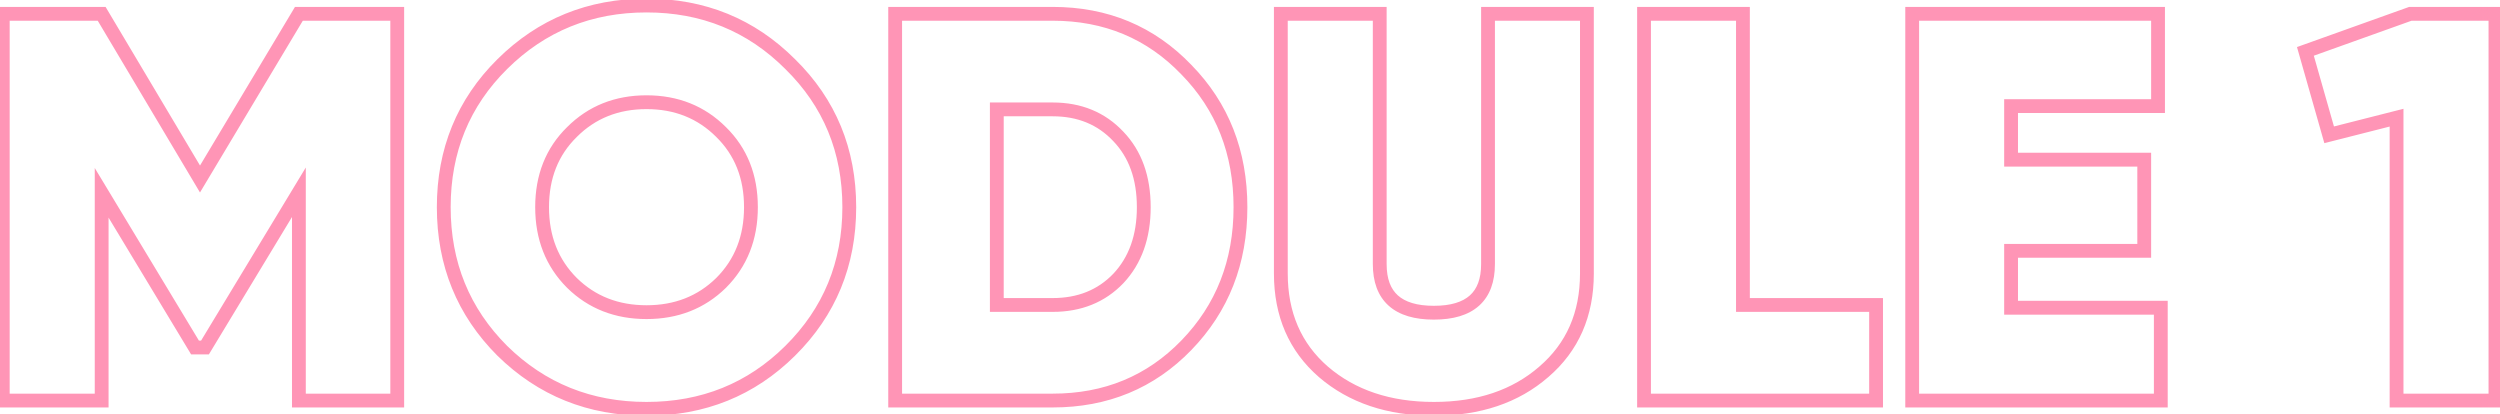 <?xml version="1.0" encoding="UTF-8"?> <svg xmlns="http://www.w3.org/2000/svg" width="362" height="60" viewBox="0 0 362 60" fill="none"> <path d="M57.52 2H58.52V1H57.52V2ZM57.52 58V59H58.52V58H57.52ZM43.28 58H42.28V59H43.28V58ZM43.28 27.84H44.28V24.255L42.424 27.322L43.28 27.84ZM29.68 50.32V51.32H30.244L30.536 50.838L29.68 50.32ZM28.24 50.32L27.384 50.837L27.675 51.32H28.24V50.32ZM14.72 27.92L15.576 27.403L13.72 24.328V27.92H14.72ZM14.72 58V59H15.72V58H14.72ZM0.4 58H-0.6V59H0.4V58ZM0.4 2V1H-0.6V2H0.4ZM14.72 2L15.579 1.488L15.289 1H14.72V2ZM28.96 25.92L28.101 26.431L28.958 27.871L29.818 26.434L28.96 25.92ZM43.28 2V1H42.713L42.422 1.486L43.28 2ZM56.52 2V58H58.52V2H56.52ZM57.52 57H43.28V59H57.52V57ZM44.28 58V27.84H42.28V58H44.28ZM42.424 27.322L28.824 49.802L30.536 50.838L44.136 28.358L42.424 27.322ZM29.68 49.32H28.24V51.32H29.68V49.32ZM29.096 49.803L15.576 27.403L13.864 28.437L27.384 50.837L29.096 49.803ZM13.72 27.92V58H15.72V27.92H13.72ZM14.72 57H0.4V59H14.72V57ZM1.4 58V2H-0.6V58H1.4ZM0.4 3H14.72V1H0.4V3ZM13.861 2.512L28.101 26.431L29.819 25.409L15.579 1.488L13.861 2.512ZM29.818 26.434L44.138 2.514L42.422 1.486L28.102 25.406L29.818 26.434ZM43.28 3H57.52V1H43.28V3ZM114.416 50.8L115.119 51.51L115.119 51.51L114.416 50.8ZM72.736 50.8L72.028 51.507L72.035 51.514L72.736 50.8ZM72.736 9.28L73.439 9.99L73.439 9.99L72.736 9.28ZM114.416 9.28L113.708 9.987L113.715 9.994L114.416 9.28ZM82.816 40.96L82.109 41.667L82.115 41.674L82.816 40.96ZM104.416 40.96L105.116 41.674L105.123 41.667L104.416 40.96ZM104.416 19.12L103.708 19.827L103.715 19.834L104.416 19.12ZM82.816 19.12L83.516 19.834L83.523 19.827L82.816 19.12ZM113.712 50.09C108.252 55.498 101.575 58.2 93.616 58.2V60.2C102.083 60.2 109.272 57.303 115.119 51.51L113.712 50.09ZM93.616 58.2C85.656 58.2 78.95 55.497 73.436 50.086L72.035 51.514C77.934 57.303 85.148 60.2 93.616 60.2V58.2ZM73.443 50.093C67.983 44.633 65.256 37.956 65.256 30H63.256C63.256 38.47 66.182 45.661 72.028 51.507L73.443 50.093ZM65.256 30C65.256 22.044 67.982 15.396 73.439 9.99L72.032 8.57C66.182 14.364 63.256 21.529 63.256 30H65.256ZM73.439 9.99C78.954 4.527 85.659 1.8 93.616 1.8V-0.2C85.145 -0.2 77.93 2.726 72.032 8.57L73.439 9.99ZM93.616 1.8C101.572 1.8 108.248 4.527 113.709 9.987L115.123 8.573C109.276 2.726 102.086 -0.2 93.616 -0.2V1.8ZM113.715 9.994C119.224 15.4 121.976 22.047 121.976 30H123.976C123.976 21.526 121.02 14.36 115.116 8.566L113.715 9.994ZM121.976 30C121.976 37.953 119.224 44.629 113.712 50.09L115.119 51.51C121.02 45.665 123.976 38.473 123.976 30H121.976ZM82.115 41.674C85.196 44.698 89.054 46.2 93.616 46.2V44.2C89.537 44.2 86.195 42.876 83.516 40.246L82.115 41.674ZM93.616 46.2C98.177 46.2 102.035 44.698 105.116 41.674L103.715 40.246C101.036 42.876 97.694 44.2 93.616 44.2V46.2ZM105.123 41.667C108.207 38.582 109.736 34.666 109.736 30H107.736C107.736 34.187 106.384 37.578 103.709 40.253L105.123 41.667ZM109.736 30C109.736 25.334 108.207 21.44 105.116 18.406L103.715 19.834C106.384 22.453 107.736 25.813 107.736 30H109.736ZM105.123 18.413C102.043 15.333 98.183 13.8 93.616 13.8V15.8C97.688 15.8 101.028 17.147 103.709 19.827L105.123 18.413ZM93.616 13.8C89.048 13.8 85.188 15.333 82.109 18.413L83.523 19.827C86.203 17.147 89.543 15.8 93.616 15.8V13.8ZM82.115 18.406C79.024 21.44 77.496 25.334 77.496 30H79.496C79.496 25.813 80.847 22.453 83.516 19.834L82.115 18.406ZM77.496 30C77.496 34.666 79.024 38.582 82.109 41.667L83.523 40.253C80.847 37.578 79.496 34.187 79.496 30H77.496ZM171.779 10.08L171.057 10.773L171.065 10.78L171.779 10.08ZM171.779 50L171.061 49.304L171.061 49.304L171.779 50ZM129.619 58H128.619V59H129.619V58ZM129.619 2V1H128.619V2H129.619ZM161.939 40.32L162.661 41.012L162.668 41.004L161.939 40.32ZM161.939 19.76L161.21 20.445L161.217 20.452L161.939 19.76ZM144.339 15.84V14.84H143.339V15.84H144.339ZM144.339 44.16H143.339V45.16H144.339V44.16ZM152.419 3C159.891 3 166.08 5.59 171.058 10.773L172.5 9.387C167.131 3.797 160.413 1 152.419 1V3ZM171.065 10.78C176.095 15.914 178.619 22.297 178.619 30H180.619C180.619 21.81 177.915 14.913 172.493 9.38L171.065 10.78ZM178.619 30C178.619 37.704 176.095 44.115 171.061 49.304L172.496 50.696C177.916 45.111 180.619 38.19 180.619 30H178.619ZM171.061 49.304C166.084 54.434 159.894 57 152.419 57V59C160.41 59 167.126 56.233 172.497 50.696L171.061 49.304ZM152.419 57H129.619V59H152.419V57ZM130.619 58V2H128.619V58H130.619ZM129.619 3H152.419V1H129.619V3ZM152.419 45.16C156.555 45.16 159.999 43.789 162.661 41.012L161.217 39.628C158.972 41.971 156.069 43.16 152.419 43.16V45.16ZM162.668 41.004C165.327 38.171 166.619 34.469 166.619 30H164.619C164.619 34.064 163.457 37.242 161.21 39.636L162.668 41.004ZM166.619 30C166.619 25.531 165.328 21.851 162.661 19.068L161.217 20.452C163.457 22.789 164.619 25.936 164.619 30H166.619ZM162.668 19.076C160.008 16.242 156.562 14.84 152.419 14.84V16.84C156.062 16.84 158.963 18.051 161.21 20.444L162.668 19.076ZM152.419 14.84H144.339V16.84H152.419V14.84ZM143.339 15.84V44.16H145.339V15.84H143.339ZM144.339 45.16H152.419V43.16H144.339V45.16ZM223.545 53.84L222.893 53.081L222.889 53.086L223.545 53.84ZM191.625 53.84L190.969 54.594L190.973 54.599L191.625 53.84ZM185.465 2V1H184.465V2H185.465ZM199.785 2H200.785V1H199.785V2ZM215.465 2V1H214.465V2H215.465ZM229.785 2H230.785V1H229.785V2ZM222.889 53.086C218.998 56.471 213.94 58.2 207.625 58.2V60.2C214.323 60.2 219.879 58.356 224.201 54.594L222.889 53.086ZM207.625 58.2C201.311 58.2 196.223 56.471 192.277 53.081L190.973 54.599C195.347 58.356 200.926 60.2 207.625 60.2V58.2ZM192.281 53.086C188.414 49.72 186.465 45.259 186.465 39.6H184.465C184.465 45.781 186.623 50.813 190.969 54.594L192.281 53.086ZM186.465 39.6V2H184.465V39.6H186.465ZM185.465 3H199.785V1H185.465V3ZM198.785 2V38.24H200.785V2H198.785ZM198.785 38.24C198.785 40.77 199.494 42.843 201.077 44.264C202.639 45.667 204.882 46.28 207.625 46.28V44.28C205.141 44.28 203.464 43.72 202.413 42.776C201.382 41.85 200.785 40.403 200.785 38.24H198.785ZM207.625 46.28C210.368 46.28 212.611 45.667 214.173 44.264C215.756 42.843 216.465 40.77 216.465 38.24H214.465C214.465 40.403 213.868 41.85 212.837 42.776C211.786 43.72 210.109 44.28 207.625 44.28V46.28ZM216.465 38.24V2H214.465V38.24H216.465ZM215.465 3H229.785V1H215.465V3ZM228.785 2V39.6H230.785V2H228.785ZM228.785 39.6C228.785 45.255 226.813 49.715 222.893 53.081L224.197 54.599C228.597 50.819 230.785 45.785 230.785 39.6H228.785ZM252.376 44.16H251.376V45.16H252.376V44.16ZM271.656 44.16H272.656V43.16H271.656V44.16ZM271.656 58V59H272.656V58H271.656ZM238.056 58H237.056V59H238.056V58ZM238.056 2V1H237.056V2H238.056ZM252.376 2H253.376V1H252.376V2ZM252.376 45.16H271.656V43.16H252.376V45.16ZM270.656 44.16V58H272.656V44.16H270.656ZM271.656 57H238.056V59H271.656V57ZM239.056 58V2H237.056V58H239.056ZM238.056 3H252.376V1H238.056V3ZM251.376 2V44.16H253.376V2H251.376ZM291.204 44.56H290.204V45.56H291.204V44.56ZM312.884 44.56H313.884V43.56H312.884V44.56ZM312.884 58V59H313.884V58H312.884ZM276.884 58H275.884V59H276.884V58ZM276.884 2V1H275.884V2H276.884ZM312.484 2H313.484V1H312.484V2ZM312.484 15.36V16.36H313.484V15.36H312.484ZM291.204 15.36V14.36H290.204V15.36H291.204ZM291.204 23.12H290.204V24.12H291.204V23.12ZM310.484 23.12H311.484V22.12H310.484V23.12ZM310.484 36.32V37.32H311.484V36.32H310.484ZM291.204 36.32V35.32H290.204V36.32H291.204ZM291.204 45.56H312.884V43.56H291.204V45.56ZM311.884 44.56V58H313.884V44.56H311.884ZM312.884 57H276.884V59H312.884V57ZM277.884 58V2H275.884V58H277.884ZM276.884 3H312.484V1H276.884V3ZM311.484 2V15.36H313.484V2H311.484ZM312.484 14.36H291.204V16.36H312.484V14.36ZM290.204 15.36V23.12H292.204V15.36H290.204ZM291.204 24.12H310.484V22.12H291.204V24.12ZM309.484 23.12V36.32H311.484V23.12H309.484ZM310.484 35.32H291.204V37.32H310.484V35.32ZM290.204 36.32V44.56H292.204V36.32H290.204ZM349.022 2V1H348.848L348.685 1.058L349.022 2ZM361.342 2H362.342V1H361.342V2ZM361.342 58V59H362.342V58H361.342ZM347.022 58H346.022V59H347.022V58ZM347.022 17.04H348.022V15.754L346.776 16.071L347.022 17.04ZM337.262 19.52L336.3 19.794L336.566 20.729L337.508 20.489L337.262 19.52ZM333.822 7.44L333.485 6.498L332.604 6.814L332.86 7.714L333.822 7.44ZM349.022 3H361.342V1H349.022V3ZM360.342 2V58H362.342V2H360.342ZM361.342 57H347.022V59H361.342V57ZM348.022 58V17.04H346.022V58H348.022ZM346.776 16.071L337.016 18.551L337.508 20.489L347.268 18.009L346.776 16.071ZM338.224 19.246L334.784 7.166L332.86 7.714L336.3 19.794L338.224 19.246ZM334.159 8.382L349.359 2.942L348.685 1.058L333.485 6.498L334.159 8.382Z" fill="#FF4F85" fill-opacity="0.6"></path> </svg> 